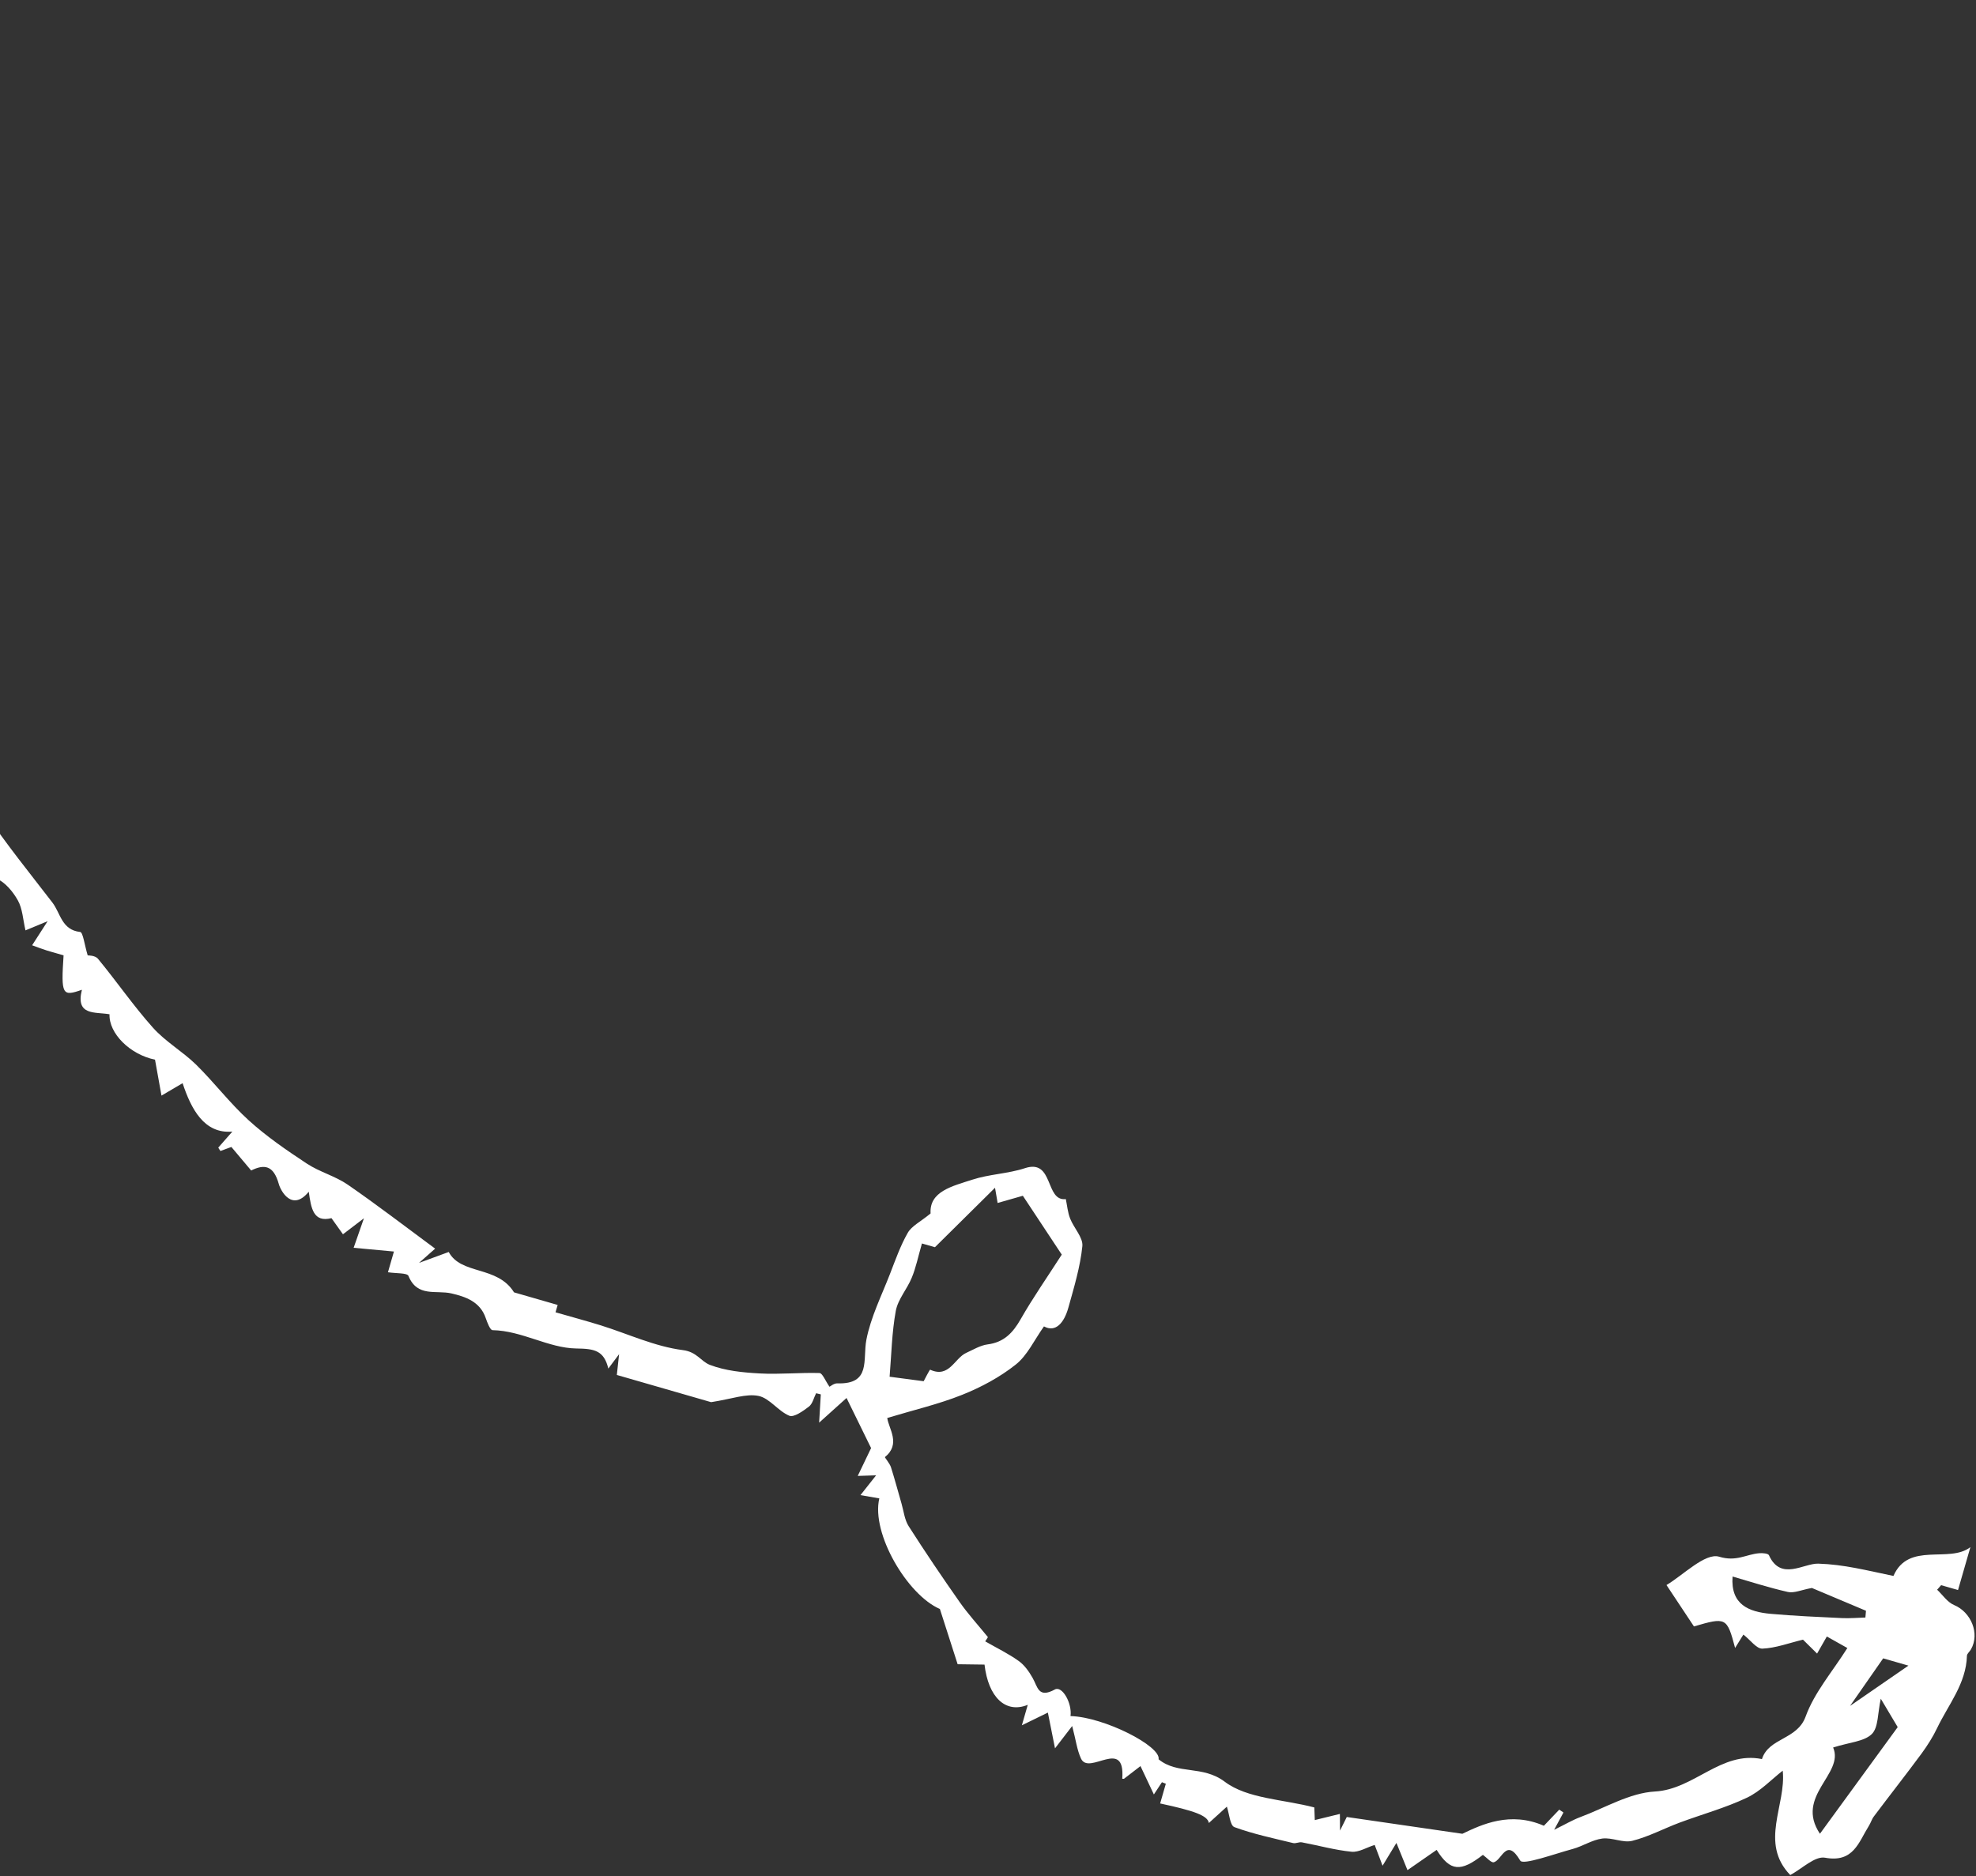 <svg width="159" height="151" viewBox="0 0 159 151" fill="none" xmlns="http://www.w3.org/2000/svg">
<rect x="0" y="0" width="159" height="151" fill="#333333" stroke="none"/>
<path d="M-3.047 1.188C-2.899 2.982 -3.179 4.558 -4.863 5.673C-5.344 5.994 -5.569 6.8 -5.767 7.433C-6.757 10.507 -7.644 13.611 -8.677 16.673C-9.279 18.457 -10.222 20.134 -10.729 21.945C-11.062 23.101 -10.582 24.515 -10.987 25.619C-11.52 27.05 -10.727 28.562 -11.701 30.017C-12.199 30.753 -11.564 32.204 -11.593 33.321C-11.612 33.886 -11.985 34.436 -11.725 34.907C-11.553 36.343 -11.467 37.803 -11.184 39.215C-10.7 41.605 -10.085 43.978 -9.518 46.352C-9.279 47.364 -9.068 48.392 -8.743 49.381C-7.735 52.453 -6.483 55.421 -4.726 58.147C-4.627 58.301 -4.434 58.397 -3.814 58.916C-4.503 58.94 -4.893 58.946 -5.237 58.958C-4.617 59.557 -4.036 59.906 -3.755 60.415C-2.841 62.081 -2.19 63.918 -1.145 65.487C0.513 67.954 2.396 70.272 4.211 72.634C4.87 73.481 4.952 74.845 6.451 75.007C6.681 75.034 6.808 76.077 7.056 76.893C7.071 76.897 7.653 76.883 7.881 77.163C9.385 78.983 10.729 80.947 12.305 82.709C13.305 83.83 14.679 84.615 15.768 85.674C17.238 87.119 18.498 88.791 20.018 90.172C21.45 91.472 23.071 92.582 24.689 93.65C25.714 94.326 26.976 94.651 27.98 95.344C30.334 96.966 32.603 98.714 35.014 100.494C34.734 100.747 34.374 101.063 33.716 101.642C34.78 101.251 35.454 101.002 36.108 100.763C37.101 102.626 40.021 101.843 41.361 104.013L44.872 105.026C44.794 105.296 44.701 105.618 44.701 105.618C45.967 105.983 47.166 106.305 48.344 106.669C50.546 107.359 52.701 108.376 54.949 108.661C56.08 108.804 56.399 109.57 57.119 109.849C58.367 110.328 59.785 110.467 61.135 110.539C62.734 110.628 64.344 110.459 65.939 110.506C66.175 110.511 66.399 111.106 66.745 111.61C66.828 111.571 67.103 111.333 67.364 111.337C70.109 111.432 69.406 109.445 69.713 107.83C70.065 106.007 70.937 104.277 71.616 102.523C72.05 101.405 72.454 100.253 73.045 99.219C73.362 98.668 74.05 98.344 74.88 97.664C74.766 95.888 76.631 95.466 78.231 94.946C79.596 94.499 81.103 94.467 82.468 94.02C84.817 93.239 84.07 96.709 85.761 96.507C85.868 97.014 85.913 97.573 86.109 98.073C86.411 98.842 87.165 99.606 87.092 100.298C86.922 101.961 86.423 103.608 85.971 105.229C85.629 106.469 84.94 107.269 84.003 106.753C83.214 107.865 82.662 109.093 81.728 109.829C80.445 110.846 78.936 111.655 77.414 112.262C75.524 113.016 73.512 113.483 71.393 114.124C71.509 114.989 72.51 116.213 71.207 117.271C71.176 117.294 71.591 117.778 71.688 118.075C72 119.053 72.26 120.047 72.547 121.033C72.721 121.638 72.787 122.315 73.114 122.829C74.441 124.907 75.818 126.945 77.234 128.961C77.891 129.896 78.668 130.746 79.493 131.76C79.518 131.728 79.285 132.097 79.276 132.102C80.248 132.66 81.16 133.098 81.967 133.679C82.434 134.011 82.799 134.529 83.088 135.04C83.501 135.754 83.532 136.713 84.878 135.976C85.463 135.653 86.277 137.061 86.14 138.115C88.859 138.194 93.435 140.543 93.227 141.593C94.766 142.853 96.757 142.048 98.547 143.397C100.37 144.77 103.198 144.802 105.755 145.467C105.753 145.34 105.772 145.821 105.795 146.485C106.52 146.306 107.124 146.163 107.815 145.99C107.818 146.284 107.824 146.595 107.825 147.332C108.163 146.653 108.346 146.293 108.37 146.237C111.321 146.668 114.157 147.082 117.672 147.588C119.227 146.841 121.527 145.76 124.229 146.944C124.571 146.582 125.016 146.109 125.467 145.645C125.579 145.724 125.693 145.797 125.804 145.876C125.636 146.184 125.468 146.493 125.054 147.269C126.006 146.799 126.561 146.467 127.164 146.244C129.153 145.503 131.133 144.299 133.162 144.187C136.333 144.015 138.474 140.909 141.776 141.575C142.329 139.849 144.604 140.038 145.289 138.159C145.995 136.207 147.463 134.522 148.648 132.638C148.034 132.294 147.503 131.991 146.998 131.71C146.74 132.166 146.474 132.621 146.213 133.085C145.751 132.626 145.287 132.175 145.078 131.965C143.954 132.235 142.894 132.642 141.811 132.687C141.345 132.71 140.853 131.999 140.283 131.556C140.208 131.678 139.944 132.101 139.616 132.632C138.963 130.17 138.892 130.141 136.304 130.9C135.626 129.873 135.007 128.942 134.095 127.569C135.422 126.787 137.212 124.949 138.334 125.289C139.718 125.712 140.507 125.092 141.562 125.008C141.821 124.987 142.271 125.022 142.339 125.168C143.286 127.272 145.134 125.808 146.312 125.847C148.377 125.911 150.204 126.391 152.357 126.837C153.573 124.05 156.835 125.846 158.549 124.518L157.554 127.971L156.193 127.579C156.087 127.699 155.979 127.826 155.873 127.946C156.322 128.369 156.7 128.953 157.237 129.179C158.602 129.747 159.326 131.469 158.593 132.748C158.494 132.925 158.281 133.086 158.271 133.257C158.21 135.506 156.773 137.192 155.869 139.086C155.53 139.797 155.098 140.473 154.637 141.108C153.375 142.82 152.062 144.486 150.787 146.186C150.611 146.413 150.532 146.715 150.373 146.962C149.552 148.271 149.143 149.936 146.856 149.515C146.035 149.364 144.998 150.405 144.053 150.909C141.546 148.308 143.747 145.266 143.448 142.509C142.528 143.227 141.653 144.171 140.561 144.688C138.836 145.506 136.96 146.019 135.159 146.688C133.879 147.167 132.651 147.827 131.344 148.155C130.6 148.345 129.715 147.868 128.924 147.972C128.11 148.079 127.359 148.591 126.551 148.81C125.09 149.205 122.548 150.135 122.327 149.747C121.211 147.848 120.867 149.699 120.204 149.88C119.99 149.937 119.65 149.522 119.322 149.285C117.543 150.674 116.691 150.633 115.602 148.885C114.869 149.395 114.136 149.905 113.254 150.514C112.952 149.777 112.726 149.213 112.364 148.324C111.94 149.026 111.675 149.449 111.249 150.158C110.957 149.384 110.774 148.92 110.614 148.485C109.97 148.687 109.338 149.092 108.753 149.034C107.405 148.899 106.086 148.526 104.755 148.277C104.529 148.236 104.263 148.389 104.049 148.335C102.464 147.949 100.85 147.611 99.324 147.052C98.974 146.919 98.913 145.975 98.721 145.404C98.217 145.861 97.797 146.247 97.271 146.721C97.177 146.115 96.067 145.732 93.352 145.148L93.809 143.56C93.701 143.521 93.603 143.477 93.496 143.438C93.301 143.73 93.113 144.025 92.847 144.424C92.472 143.634 92.155 142.948 91.77 142.14C91.221 142.56 90.852 142.85 90.436 143.166C90.436 143.166 90.373 143.163 90.303 143.159C90.555 139.784 87.626 142.934 86.984 141.536C86.661 140.84 86.573 140.047 86.274 138.915C85.473 139.96 85.246 140.251 84.892 140.711C84.671 139.609 84.497 138.727 84.318 137.835C83.645 138.165 83.073 138.443 82.225 138.857L82.7 137.21C80.906 137.937 79.525 136.596 79.22 133.972C78.456 133.958 77.697 133.953 77.057 133.943C76.635 132.632 76.188 131.244 75.629 129.497C73.014 128.371 70.085 123.413 70.755 120.595C70.34 120.523 69.925 120.451 69.238 120.332C69.738 119.7 70.074 119.274 70.498 118.738C70.017 118.759 69.683 118.765 69.018 118.787C69.478 117.826 69.847 117.069 70.093 116.546C69.398 115.133 68.78 113.869 68.118 112.514C67.358 113.198 66.844 113.659 65.912 114.5C65.984 113.316 66.015 112.77 66.046 112.225C65.921 112.189 65.795 112.16 65.668 112.132C65.483 112.498 65.383 112.985 65.088 113.209C64.621 113.565 63.881 114.096 63.513 113.943C62.614 113.573 61.925 112.526 61.033 112.348C60.03 112.146 58.903 112.59 57.22 112.85L49.634 110.661C49.651 110.461 49.709 109.962 49.816 108.987C49.388 109.561 49.223 109.775 48.95 110.147C48.596 108.682 47.826 108.548 46.365 108.53C44.125 108.495 42 107.097 39.627 107.055C39.439 107.048 39.209 106.443 39.084 106.082C38.634 104.756 37.449 104.359 36.328 104.099C35.087 103.812 33.577 104.431 32.867 102.689C32.765 102.437 31.884 102.5 31.217 102.395L31.698 100.727C30.556 100.62 29.568 100.525 28.456 100.426C28.72 99.678 28.898 99.167 29.284 98.05C28.399 98.73 27.994 99.033 27.597 99.338C27.298 98.919 27.004 98.51 26.672 98.041C25.211 98.405 25.035 97.26 24.845 95.914C23.5 97.554 22.583 95.84 22.433 95.29C22.004 93.755 21.245 93.695 20.21 94.205C19.661 93.555 19.197 92.993 18.617 92.311C18.598 92.322 18.173 92.477 17.739 92.636C17.677 92.548 17.615 92.458 17.563 92.364C17.906 91.972 18.25 91.579 18.696 91.074C16.42 91.274 15.375 89.237 14.693 87.178C14.13 87.507 13.558 87.841 12.994 88.178C12.825 87.226 12.648 86.272 12.473 85.286C10.461 84.872 8.754 83.176 8.812 81.631C7.642 81.429 6.063 81.766 6.591 79.659C5.002 80.223 4.906 80.061 5.116 76.888C4.692 76.766 4.236 76.643 3.785 76.504C3.399 76.385 3.029 76.239 2.584 76.079C2.944 75.517 3.289 74.982 3.832 74.141C3.112 74.44 2.697 74.614 2.05 74.879C1.849 74.012 1.815 73.139 1.433 72.459C1.04 71.759 0.411 70.999 -0.302 70.698C-1.636 70.131 -2.631 68.553 -2.402 67.731C-3.368 66.874 -4.085 66.231 -4.811 65.587C-3.632 64.524 -4.992 64.567 -5.4 64.141C-5.673 63.849 -6.025 63.287 -5.921 63.032C-5.135 61.214 -6.192 60.346 -7.459 59.355C-7.984 58.95 -8.004 57.946 -8.366 57.279C-8.63 56.791 -9.082 56.407 -9.739 55.639L-9.309 54.146C-9.667 54.289 -9.99 54.418 -10.507 54.617C-10.493 53.496 -10.402 52.413 -10.508 51.352C-10.564 50.829 -11.01 50.344 -11.267 49.834C-11.513 49.343 -11.762 48.859 -11.957 48.351C-12.126 47.922 -12.158 47.429 -12.382 47.024C-12.627 46.581 -12.654 44.394 -12.707 43.864C-12.8 43.005 -11.818 41.989 -13.326 41.229C-14.536 40.618 -14.372 38.455 -13.294 37.078C-13.733 36.927 -14.157 36.773 -14.409 36.685C-13.397 30.621 -13.911 24.546 -11.786 18.55C-9.813 13.001 -8.806 7.087 -5.396 1.668C-5.155 1.571 -4.386 1.27 -3.627 0.973C-3.451 1.048 -3.274 1.123 -3.095 1.19L-3.047 1.188ZM85.443 100.987C84.413 99.423 83.326 97.778 82.304 96.239C81.57 96.448 80.922 96.633 80.275 96.819C80.207 96.419 80.135 96.01 80.065 95.594C78.444 97.202 76.837 98.791 75.23 100.38L74.184 100.079C73.874 101.154 73.7 102.03 73.364 102.837C72.99 103.752 72.254 104.569 72.081 105.502C71.762 107.24 71.729 109.03 71.583 110.803C72.224 110.884 73.194 111.014 74.323 111.165C74.372 111.076 74.809 110.22 74.844 110.237C76.383 110.942 76.799 109.311 77.754 108.881C78.31 108.63 78.879 108.279 79.464 108.202C80.78 108.035 81.499 107.275 82.124 106.18C83.115 104.445 84.262 102.803 85.426 100.99L85.443 100.987ZM146.446 147.581C148.612 144.609 150.617 141.859 152.7 139.004C152.301 138.327 151.874 137.609 151.338 136.718C151.081 137.888 151.152 139.041 150.612 139.567C149.986 140.171 148.822 140.223 147.504 140.644C148.426 142.78 144.399 144.543 146.444 147.589L146.446 147.581ZM150.1 130.188C150.114 130.001 150.133 129.825 150.147 129.639C148.57 128.978 146.996 128.31 145.794 127.805C144.95 127.958 144.361 128.24 143.855 128.125C142.309 127.774 140.795 127.283 139.412 126.883C139.244 129.142 140.714 129.732 142.491 129.887C144.393 130.056 146.302 130.139 148.21 130.229C148.842 130.261 149.478 130.199 150.109 130.183L150.1 130.188ZM151.531 133.469C150.743 134.605 149.963 135.719 148.866 137.296C150.694 136.04 152.088 135.079 153.564 134.055L151.531 133.469Z" fill="white"/>
</svg>
